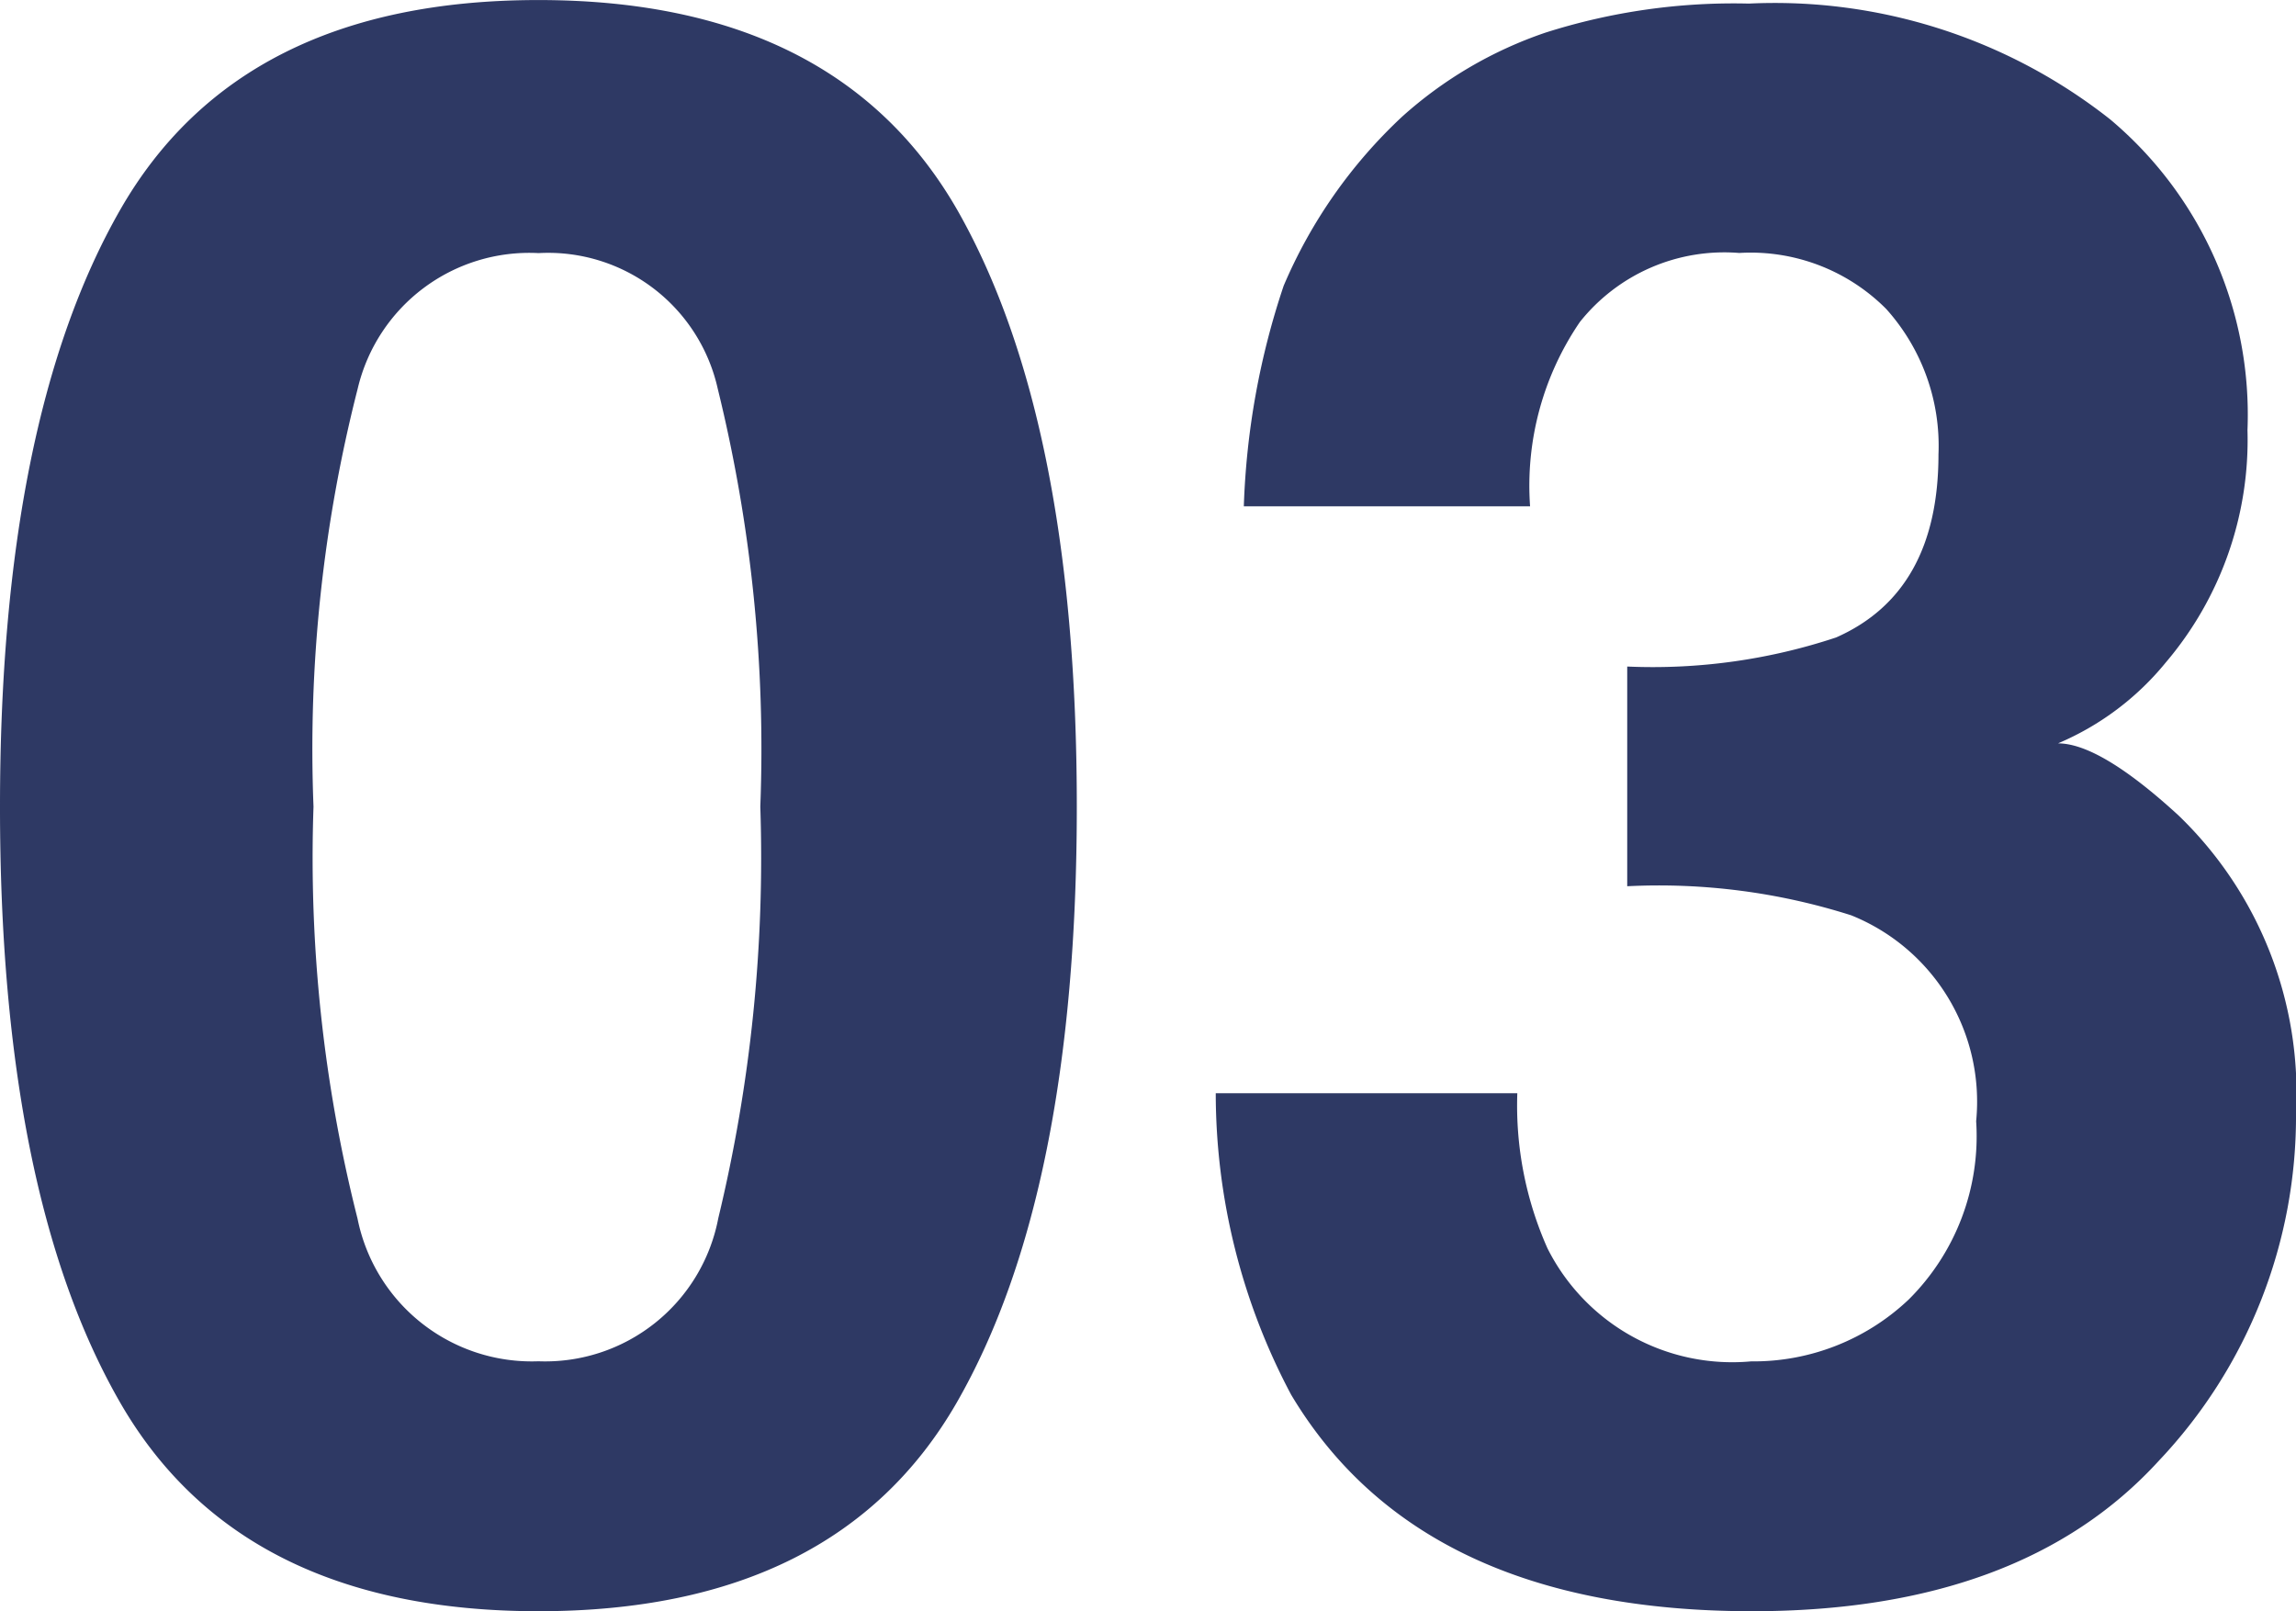<svg xmlns="http://www.w3.org/2000/svg" width="49.969" height="35.063" viewBox="0 0 49.969 35.063">
  <path id="img_reason03" d="M13.219.844Q6.727.844,4.113-3.7T1.5-16.664q0-8.414,2.613-12.984t9.105-4.57q6.492,0,9.117,4.57,2.6,4.57,2.6,12.984T22.324-3.7Q19.711.844,13.219.844Zm3.914-8.555a33.438,33.438,0,0,0,.914-8.953,32.8,32.8,0,0,0-.926-9.094,3.782,3.782,0,0,0-3.9-2.953,3.837,3.837,0,0,0-3.937,2.953,31.655,31.655,0,0,0-.961,9.094A32.011,32.011,0,0,0,9.281-7.7a3.869,3.869,0,0,0,3.938,3.105A3.836,3.836,0,0,0,17.133-7.711Zm18.75-19.5A6.317,6.317,0,0,0,34.8-23.2H28.57a16.763,16.763,0,0,1,.867-4.8,10.815,10.815,0,0,1,2.578-3.68,8.982,8.982,0,0,1,3.117-1.828,13.49,13.49,0,0,1,4.43-.633,11.789,11.789,0,0,1,7.863,2.52,8.392,8.392,0,0,1,2.988,6.762A7.475,7.475,0,0,1,48.633-19.8a6.083,6.083,0,0,1-2.344,1.758q.914,0,2.625,1.57a8.386,8.386,0,0,1,2.555,6.469A10.9,10.9,0,0,1,48.48-2.426Q45.492.844,39.633.844,32.414.844,29.6-3.867a13.982,13.982,0,0,1-1.641-6.562h6.563a7.641,7.641,0,0,0,.656,3.375,4.5,4.5,0,0,0,4.43,2.461,4.909,4.909,0,0,0,3.434-1.348A5.008,5.008,0,0,0,44.508-9.82,4.37,4.37,0,0,0,41.789-14.3a13.8,13.8,0,0,0-4.875-.633v-4.781a12.648,12.648,0,0,0,4.547-.633q2.227-.984,2.227-3.984a4.453,4.453,0,0,0-1.137-3.164,4.16,4.16,0,0,0-3.2-1.219A4.016,4.016,0,0,0,35.883-27.211Z" transform="translate(-1.5 34.219)" fill="#2e3964"/>
</svg>

